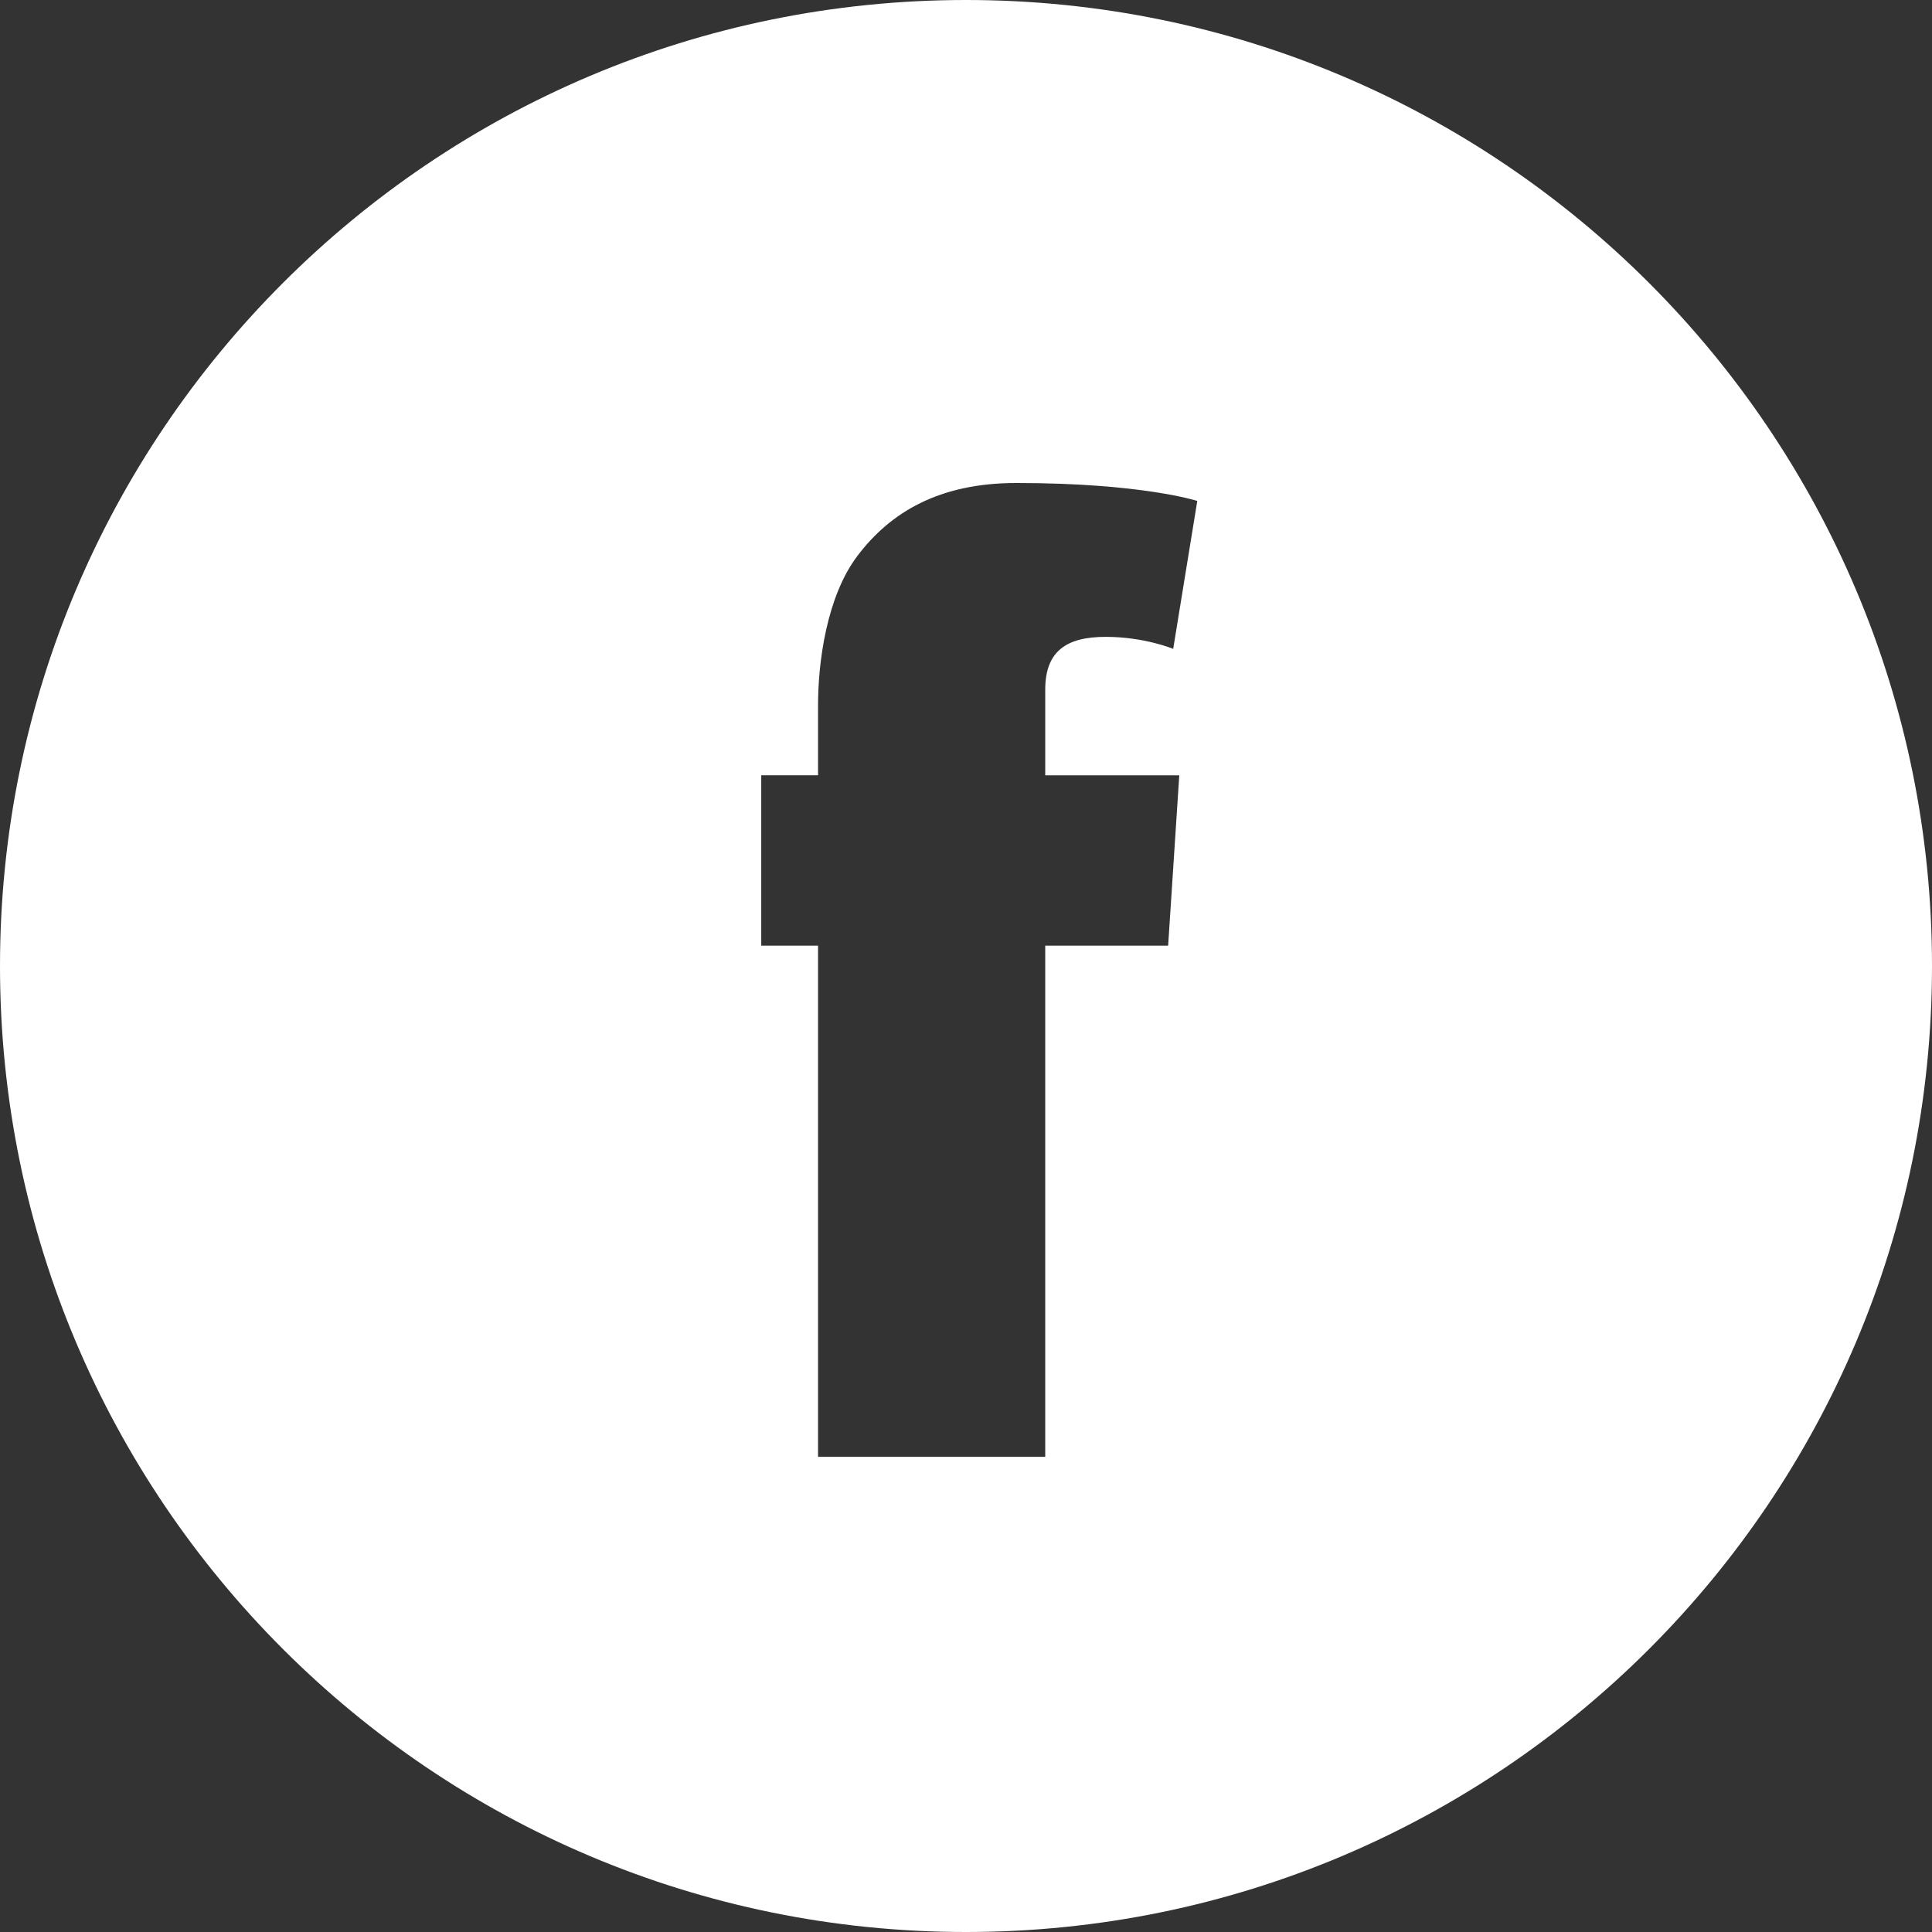 <?xml version="1.0" encoding="utf-8"?>
<!-- Generator: Adobe Illustrator 16.0.3, SVG Export Plug-In . SVG Version: 6.00 Build 0)  -->
<!DOCTYPE svg PUBLIC "-//W3C//DTD SVG 1.1//EN" "http://www.w3.org/Graphics/SVG/1.1/DTD/svg11.dtd">
<svg version="1.1" id="レイヤー_1" xmlns="http://www.w3.org/2000/svg" xmlns:xlink="http://www.w3.org/1999/xlink" x="0px"
	 y="0px" width="34.016px" height="34.016px" viewBox="0 0 34.016 34.016" enable-background="new 0 0 34.016 34.016"
	 xml:space="preserve">
<rect x="0" y="0" width="34.016" height="34.016" fill="#333333" stroke="none"/>
<path fill="#FFFFFF" d="M17.008,0C7.615,0,0,7.615,0,17.008c0,9.394,7.615,17.008,17.008,17.008s17.008-7.614,17.008-17.008
	C34.016,7.615,26.401,0,17.008,0z M20.763,13.65l-0.196,3h-2.164v9h-4v-9h-1v-3h1v-1.231c0-0.753,0.149-1.916,0.696-2.635
	c0.577-0.762,1.434-1.28,2.795-1.28c2.218,0,3.186,0.316,3.186,0.316l-0.424,2.605c0,0-0.503-0.212-1.187-0.212
	c-0.685,0-1.066,0.245-1.066,0.929v1.509H20.763z"/>
</svg>
